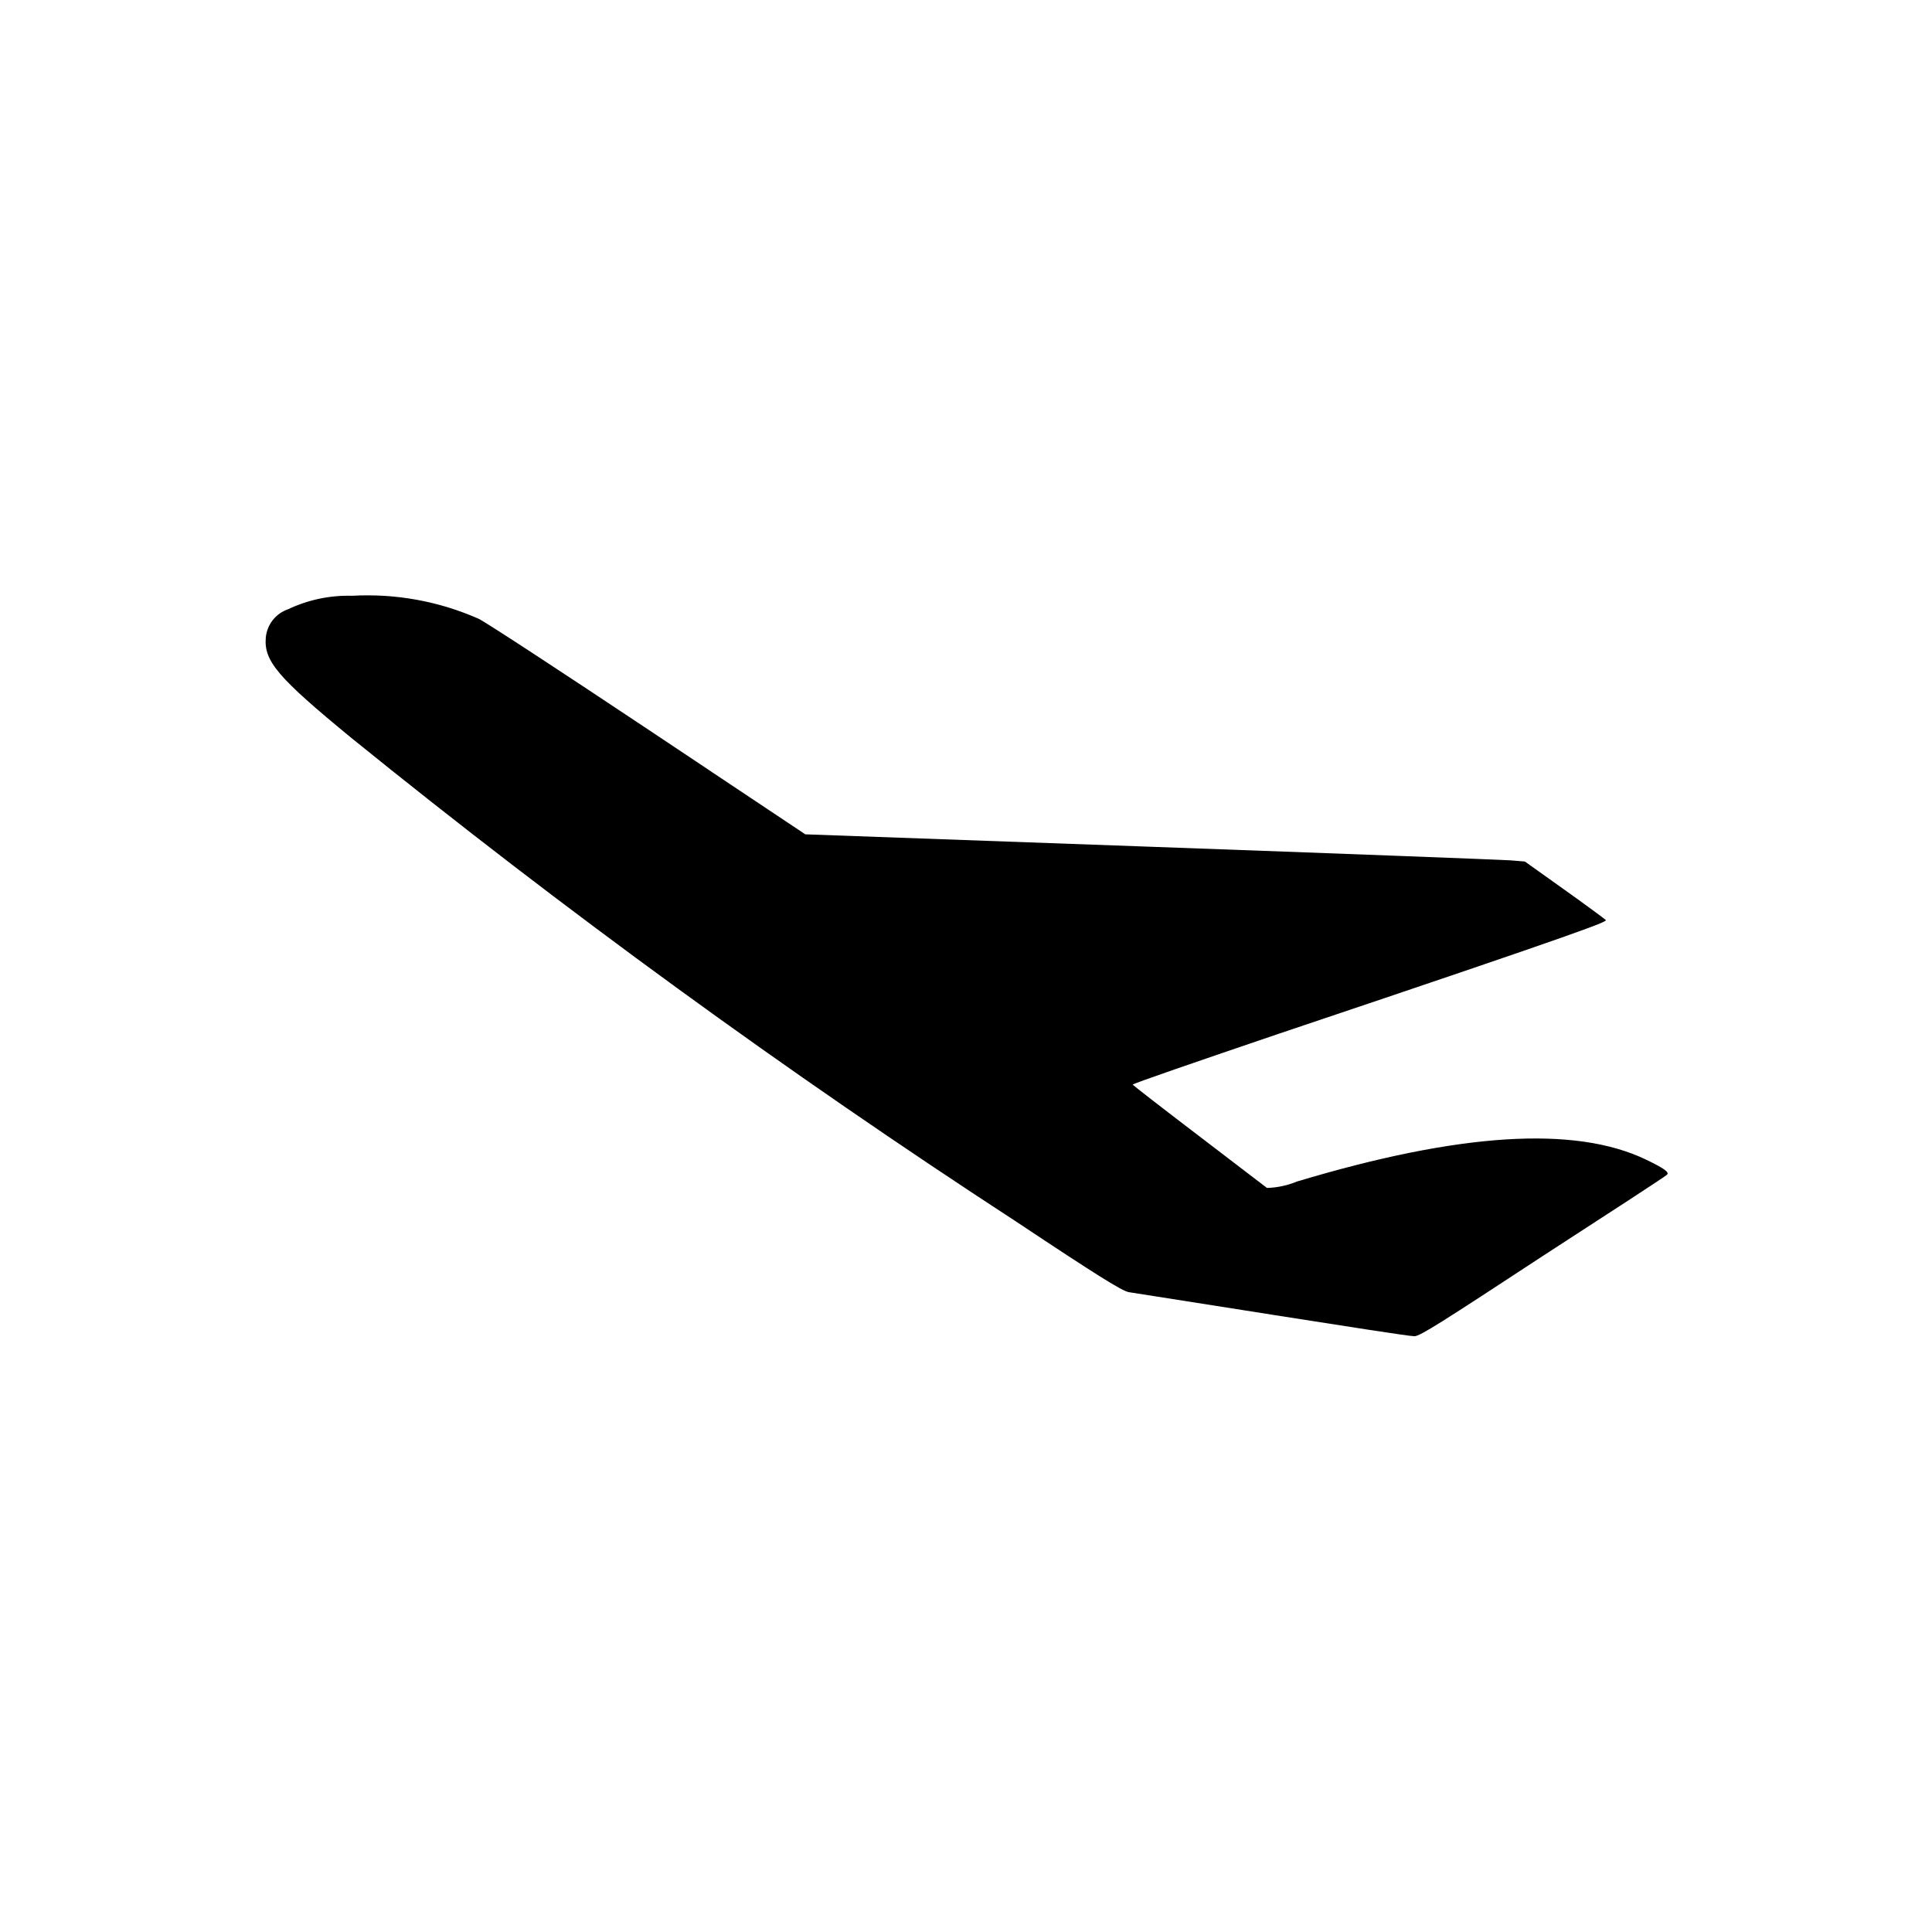 <?xml version="1.0" encoding="UTF-8"?>
<!-- Uploaded to: SVG Repo, www.svgrepo.com, Generator: SVG Repo Mixer Tools -->
<svg fill="#000000" width="800px" height="800px" version="1.1" viewBox="144 144 512 512" xmlns="http://www.w3.org/2000/svg">
 <path d="m481.25 492.43-38.078-5.992c-1.75-0.266-8.379-4.402-30.07-18.828-60.863-39.637-119.63-82.406-176.07-128.12-19.355-15.91-23.121-20.258-22.594-26.516 0.32-3.465 2.644-6.414 5.941-7.531 5.277-2.5 11.074-3.715 16.914-3.555 11.516-0.652 23.023 1.438 33.57 6.102 2.066 1.008 22.379 14.32 45.129 29.484l41.418 27.629 91.375 3.289c50.223 1.805 93.125 3.445 95.457 3.606l3.871 0.316 10.34 7.371c5.676 4.031 10.605 7.691 11.082 8.113 0.477 0.426-2.547 1.91-86.707 30.176-21.215 7.211-38.82 13.258-38.66 13.469 0.16 0.211 8.062 6.363 17.605 13.629l17.977 13.734 0.008 0.008c2.734-0.074 5.43-0.652 7.957-1.699 43.062-12.941 73.664-14.848 92.438-5.832 4.879 2.332 6.312 3.394 5.621 4.031-0.691 0.637-15.328 10.129-32.988 21.582-26.516 17.395-32.457 21.215-33.941 21.215s-17.871-2.598-37.602-5.676z"/>
</svg>